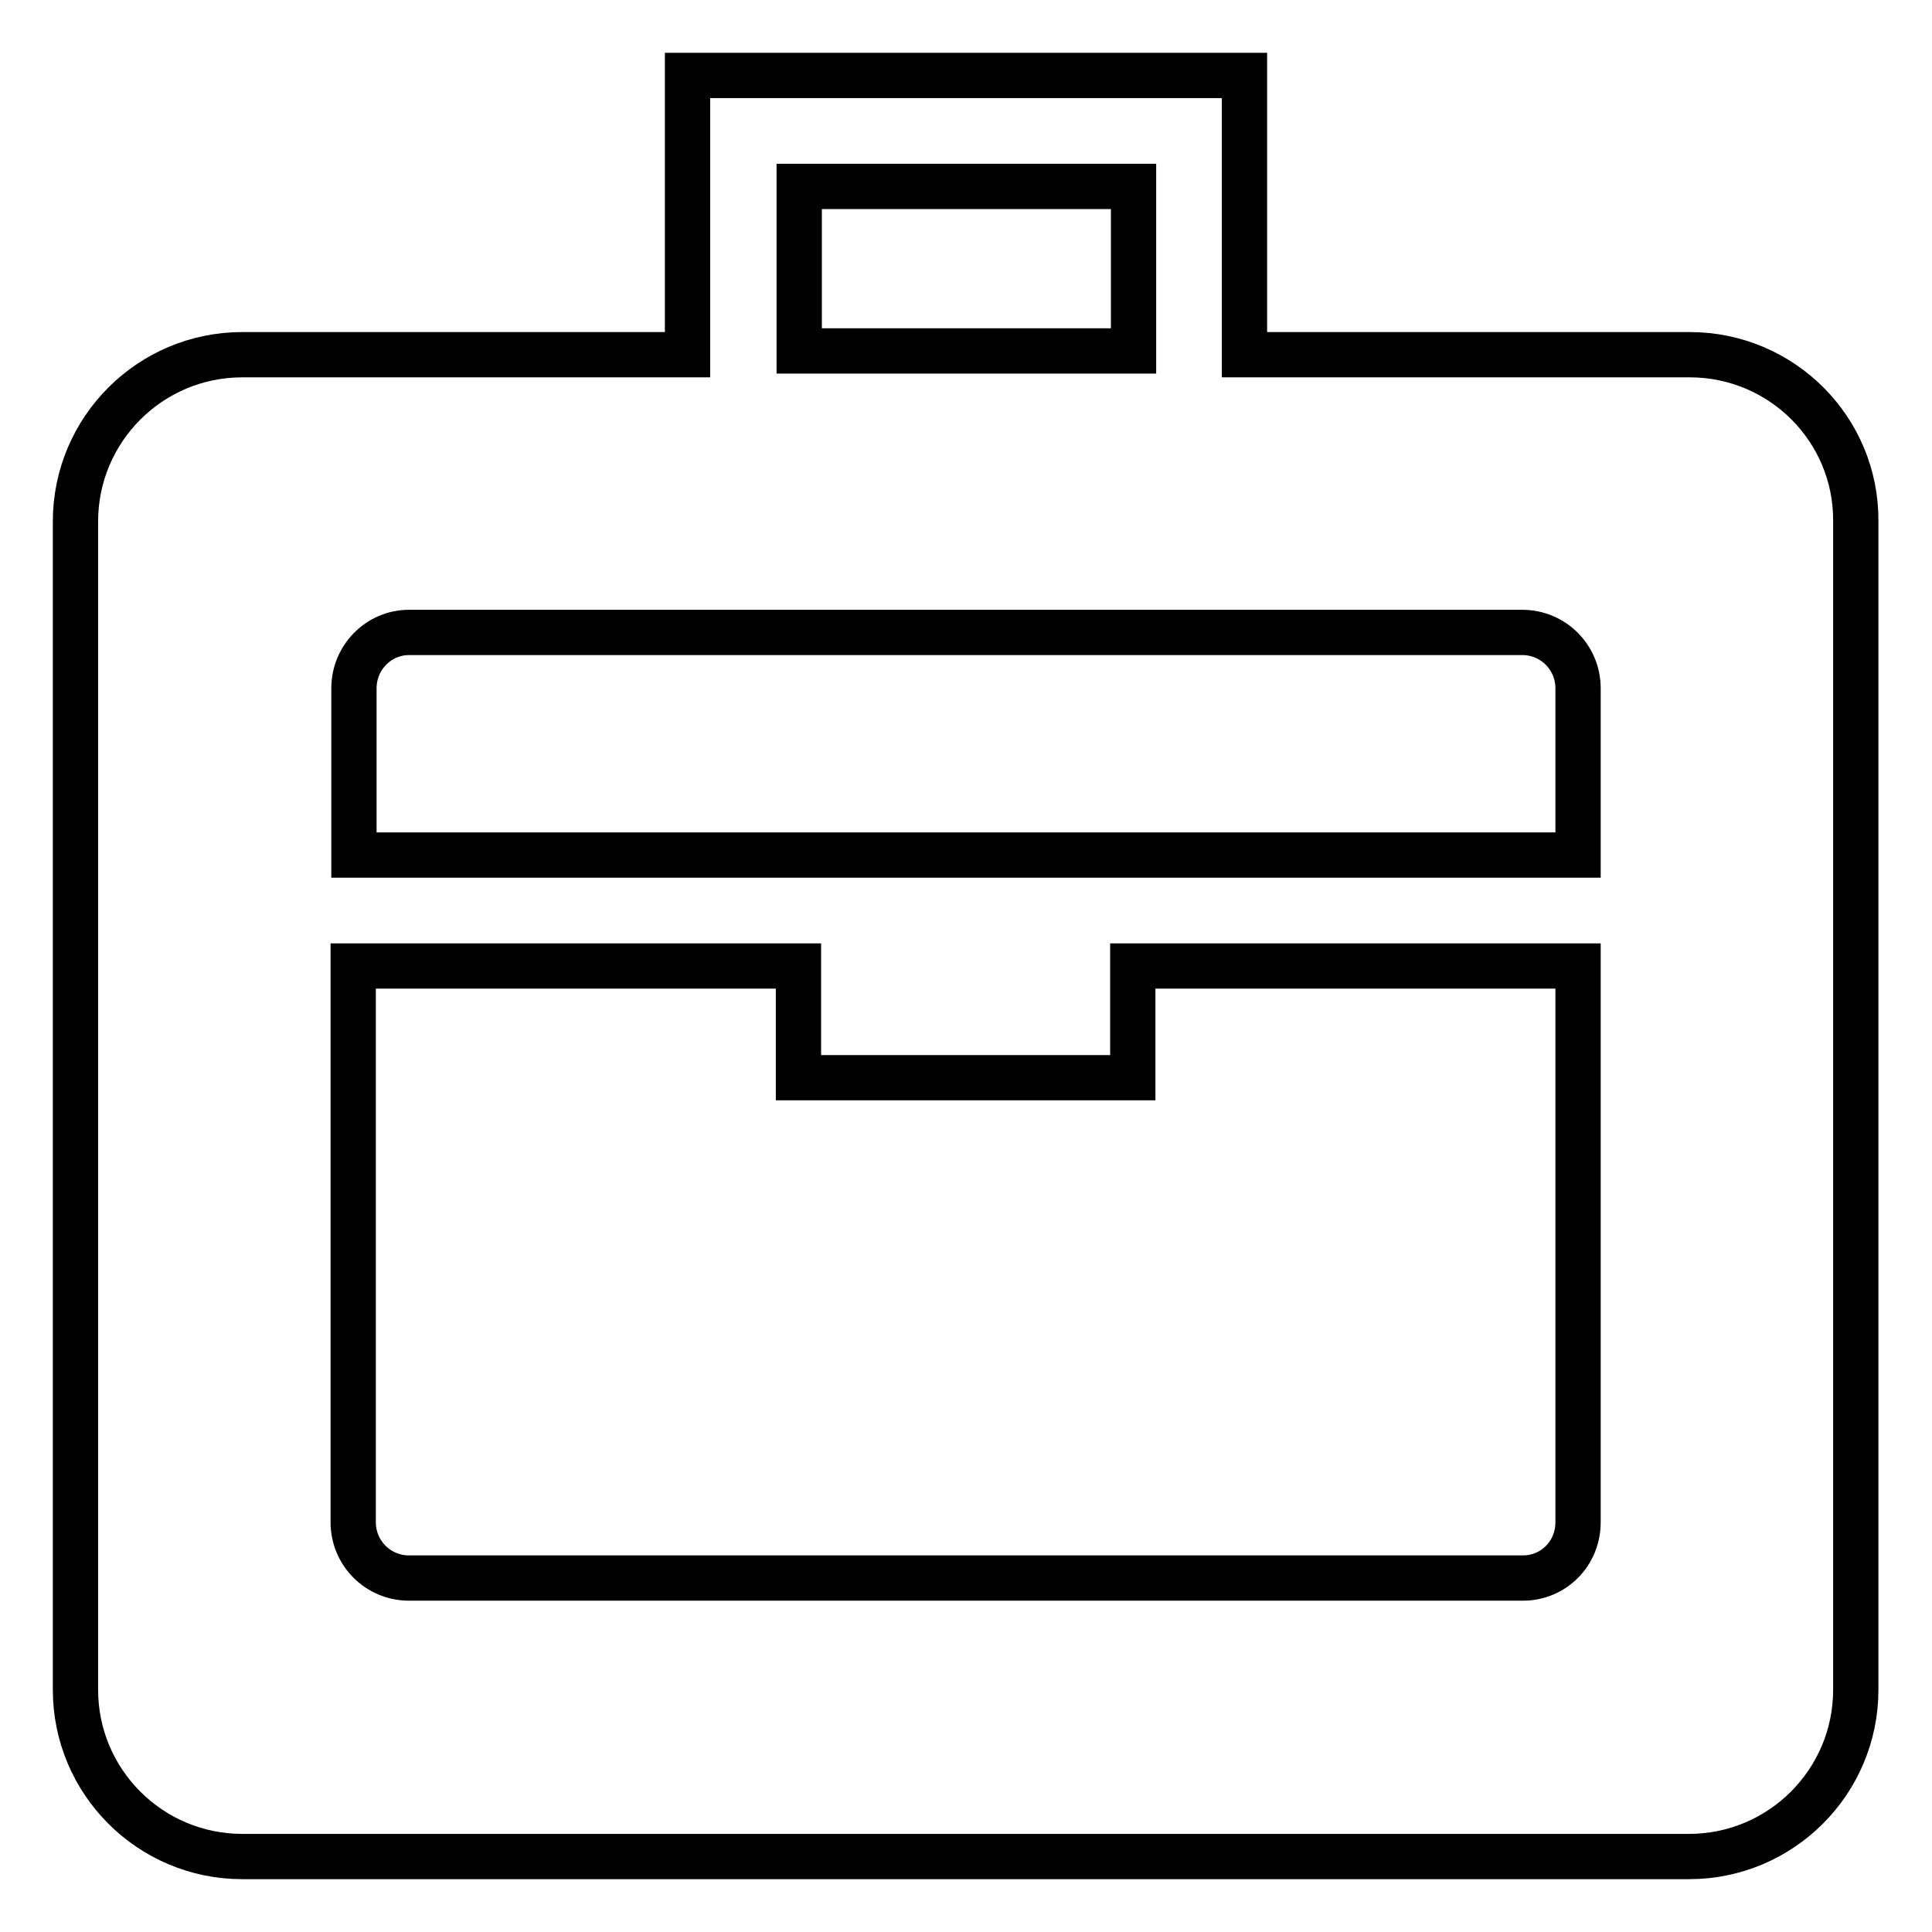 <?xml version="1.0" encoding="utf-8"?>
<!-- Svg Vector Icons : http://www.onlinewebfonts.com/icon -->
<!DOCTYPE svg PUBLIC "-//W3C//DTD SVG 1.1//EN" "http://www.w3.org/Graphics/SVG/1.1/DTD/svg11.dtd">
<svg version="1.1" xmlns="http://www.w3.org/2000/svg" xmlns:xlink="http://www.w3.org/1999/xlink" x="0px" y="0px" viewBox="0 0 256 256" enable-background="new 0 0 256 256" xml:space="preserve">
<g><g><g><g id="Briefcase"><g><path stroke-width="6" fill-opacity="0" stroke="#000000"  d="M223.9,47h-59V10H91.1v37h-59C19.9,47,10,56.9,10,69.1v154.8c0,12.2,9.9,22.1,22.1,22.1h191.7c12.2,0,22.1-9.9,22.1-22.1V69.1C246,56.9,236.1,47,223.9,47z M105.9,24.7h44.3v21.8h-44.3V24.7z M54.2,83.8h147.5c4.1,0,7.4,3.3,7.4,7.4v22.1H46.9V91.2C46.9,87.1,50.2,83.8,54.2,83.8z M201.8,209.1H54.2c-4.1,0-7.4-3.3-7.4-7.4V128h59v14.8h44.3V128h59v73.7C209.1,205.9,205.8,209.1,201.8,209.1z"/></g></g></g><g></g><g></g><g></g><g></g><g></g><g></g><g></g><g></g><g></g><g></g><g></g><g></g><g></g><g></g><g></g></g></g>
</svg>